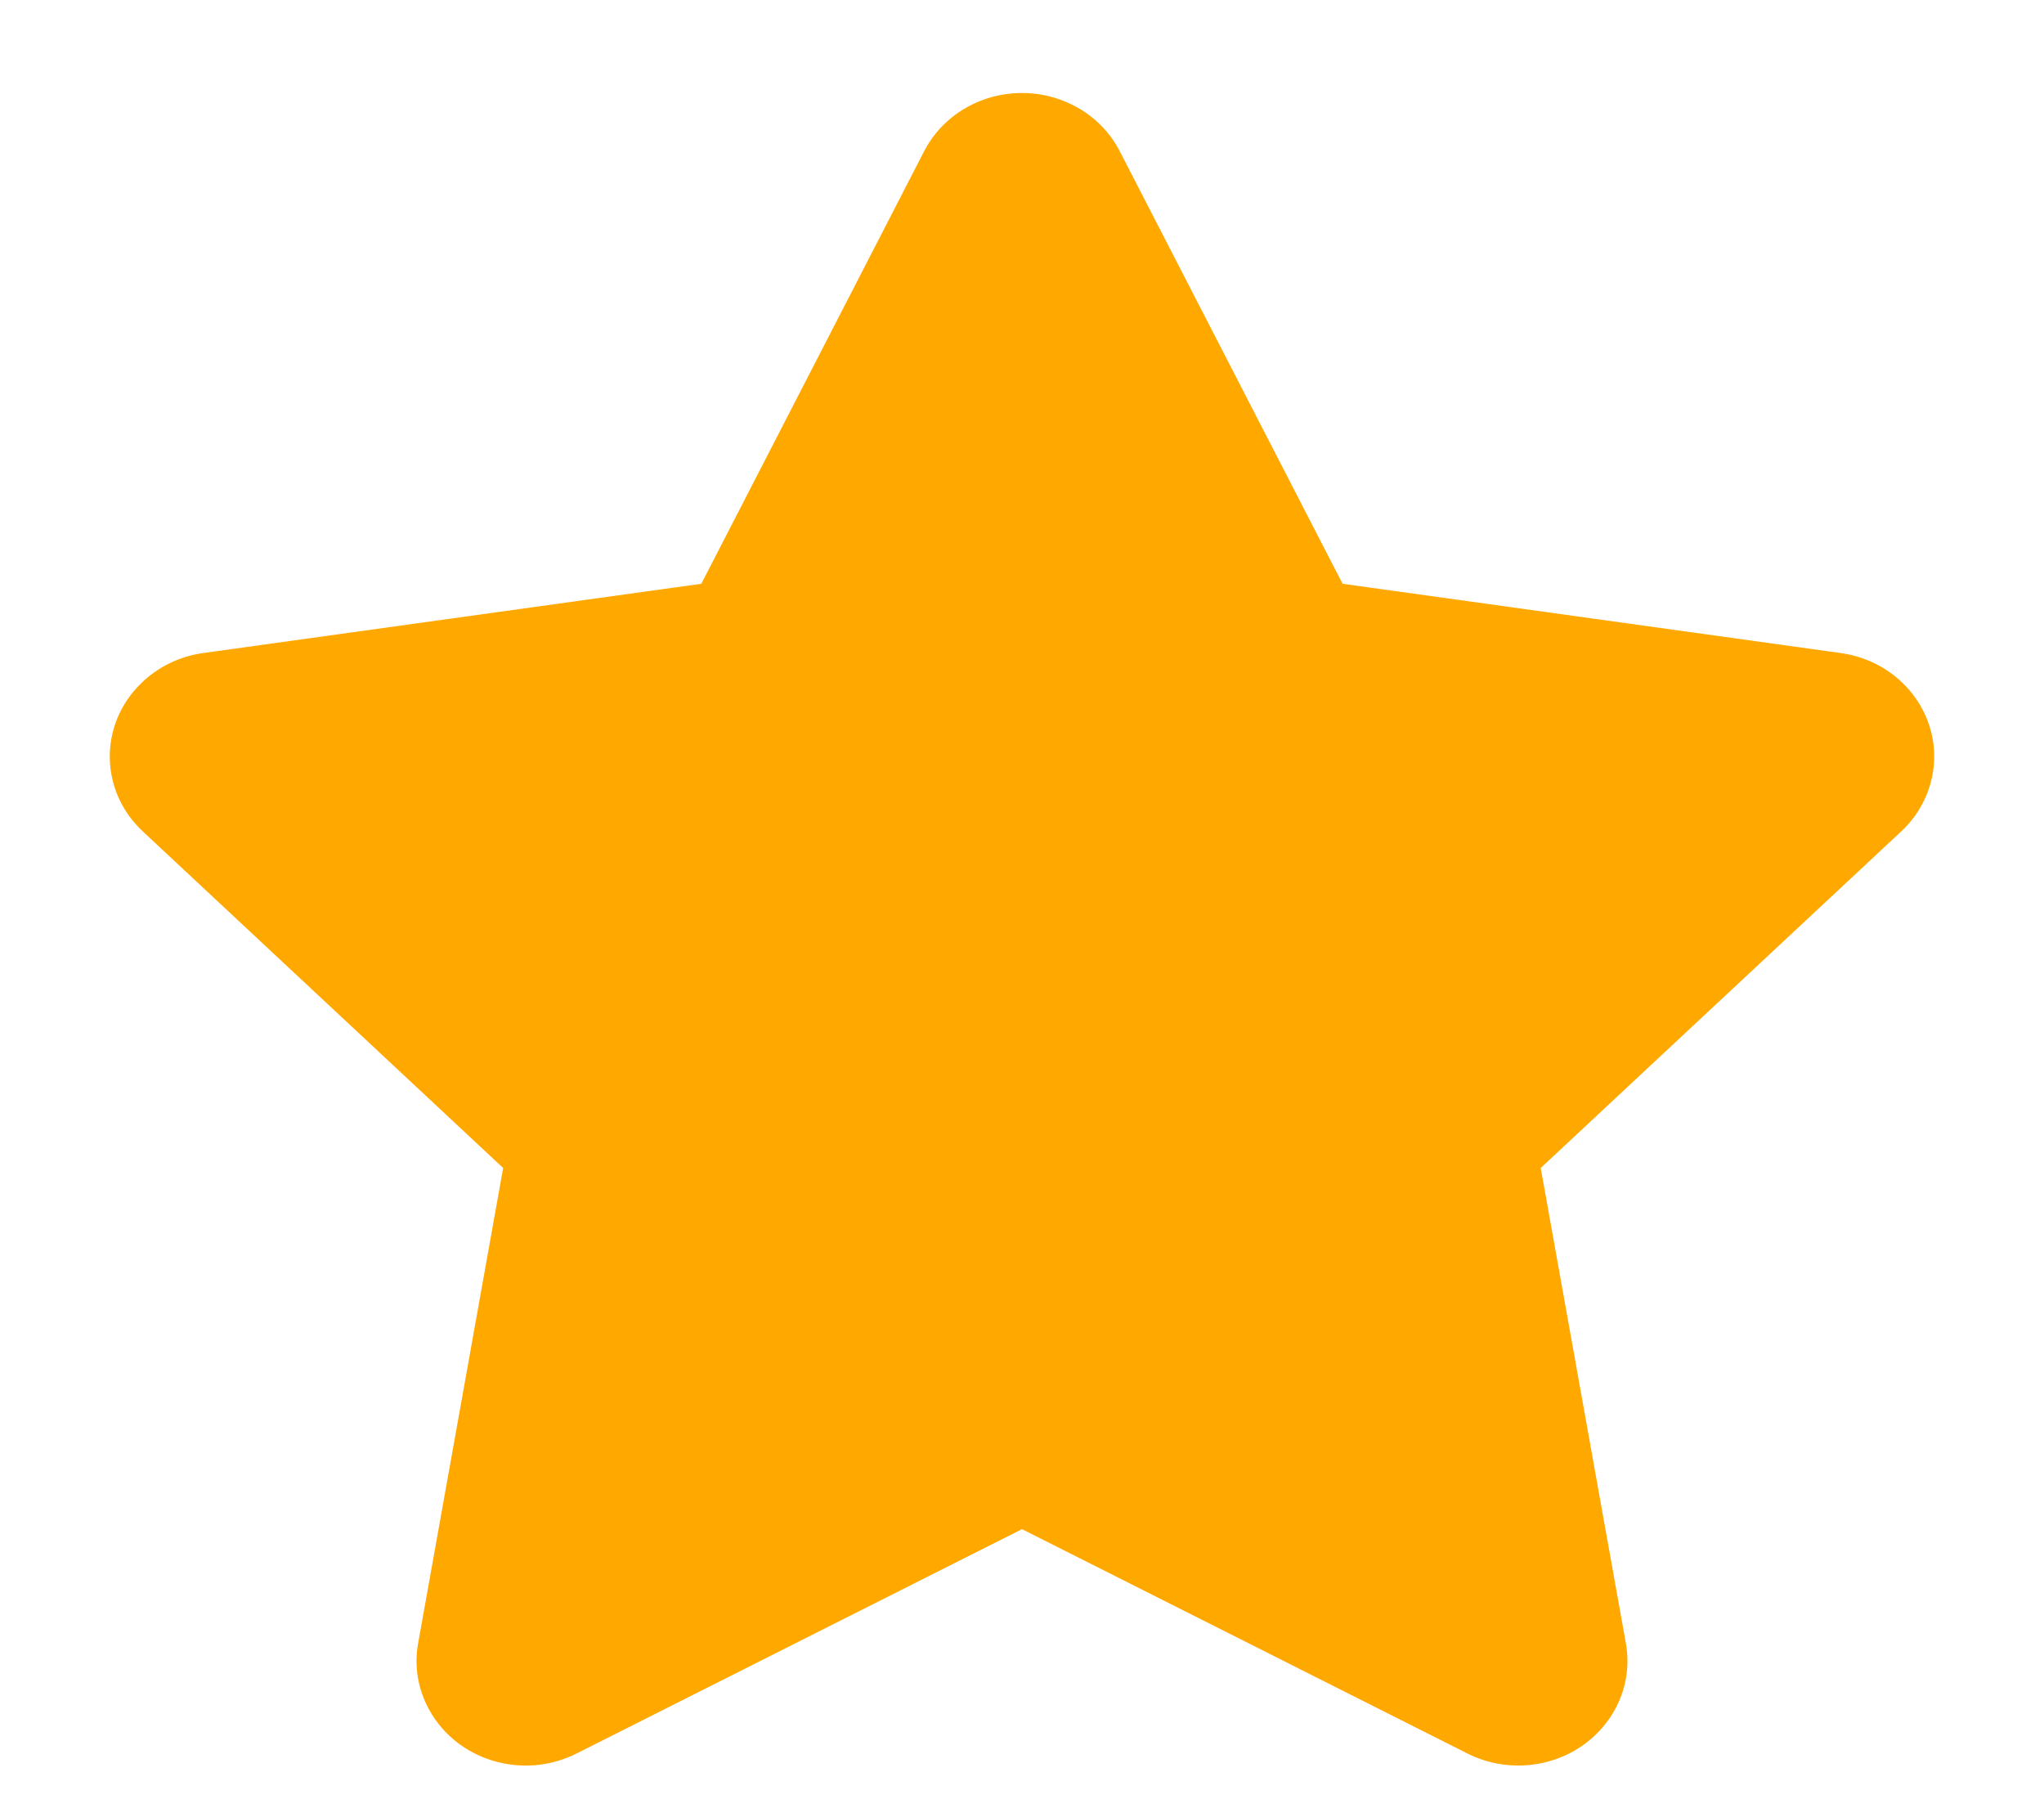 <?xml version="1.0" encoding="UTF-8"?> <svg xmlns="http://www.w3.org/2000/svg" width="18" height="16" viewBox="0 0 18 16" fill="none"><path fill-rule="evenodd" clip-rule="evenodd" d="M9 13.464L5.076 15.44C4.606 15.676 4.025 15.503 3.779 15.053C3.68 14.874 3.646 14.669 3.682 14.47L4.431 10.284L1.257 7.32C0.877 6.965 0.869 6.383 1.24 6.019C1.387 5.874 1.58 5.779 1.789 5.75L6.176 5.14L8.138 1.332C8.373 0.876 8.949 0.689 9.425 0.914C9.614 1.003 9.768 1.15 9.861 1.332L11.823 5.14L16.21 5.75C16.735 5.823 17.099 6.29 17.023 6.793C16.992 6.994 16.894 7.179 16.743 7.32L13.568 10.284L14.318 14.47C14.407 14.97 14.056 15.446 13.533 15.532C13.325 15.566 13.111 15.534 12.924 15.44L9 13.464Z" fill="#FFA800"></path></svg> 